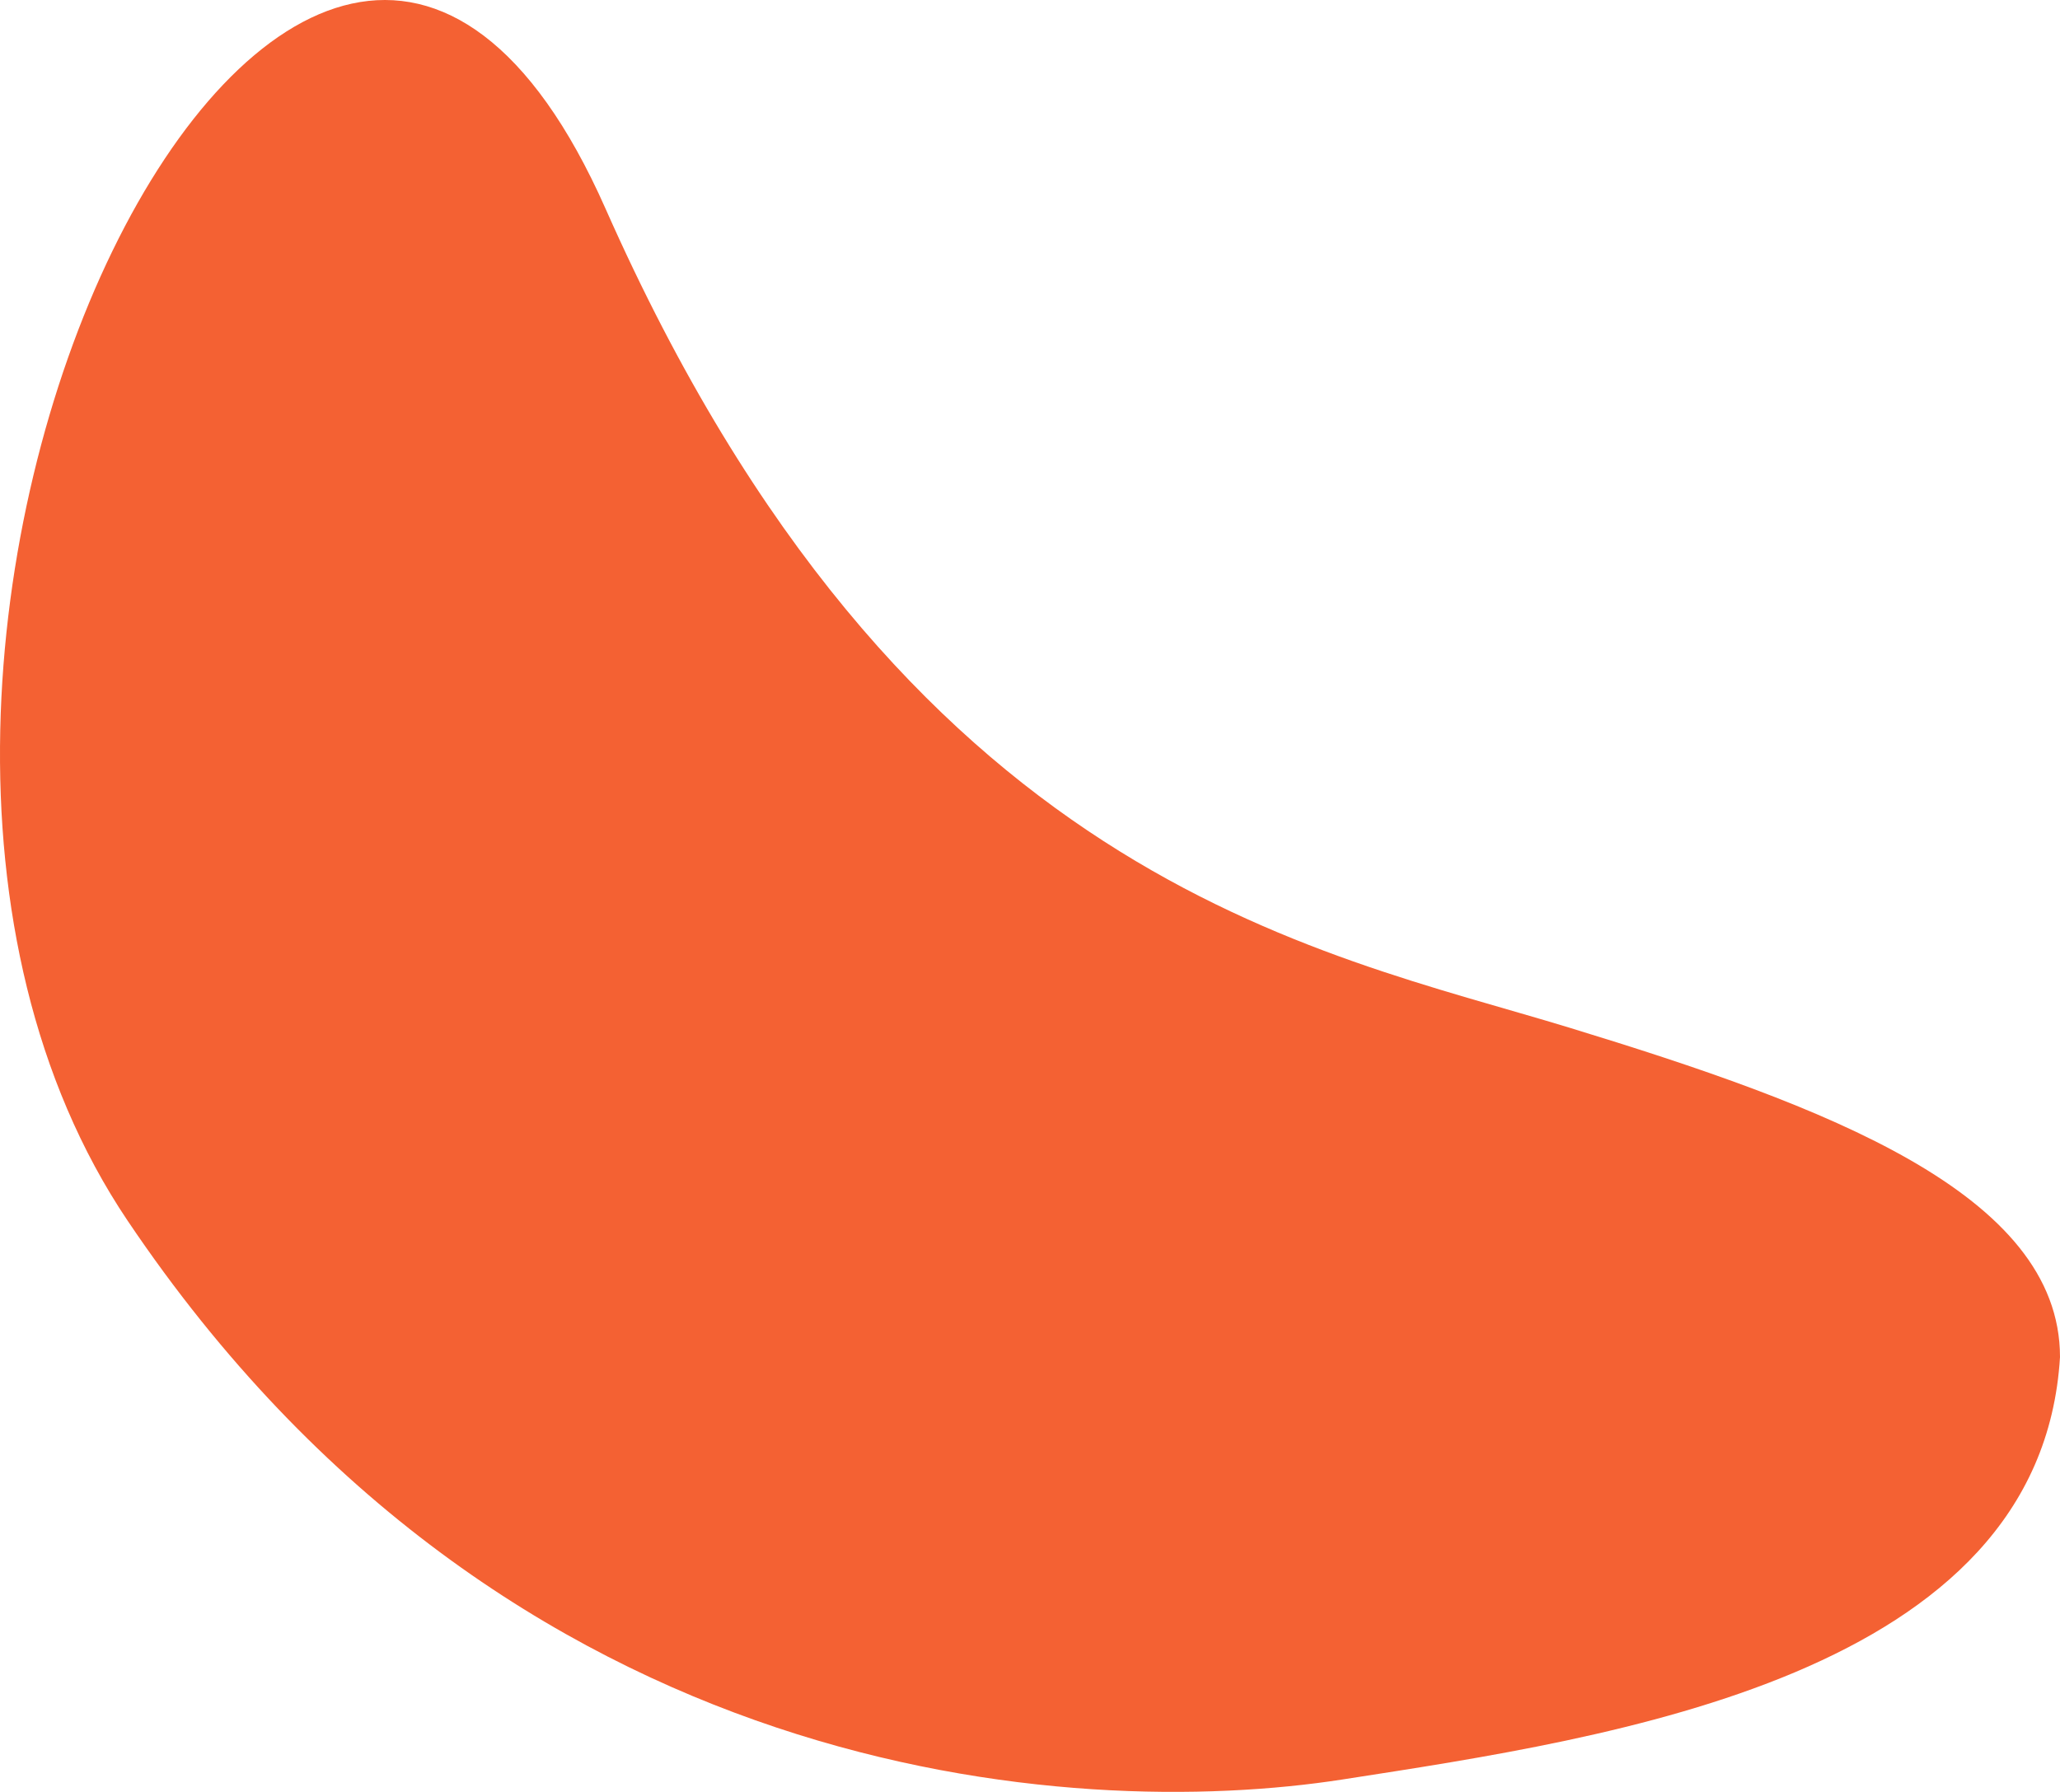 <svg xmlns="http://www.w3.org/2000/svg" viewBox="0 0 915 796" fill="none">
  <path fill="#F46133" d="M697.202 456.555C810.474 491.189 915 530.031 915 602.842c-8.535 141.635-198.789 169.032-318.655 187.641-119.867 18.609-370.851 2.585-539.595-248.12-168.744-250.704 79.911-748.494 212.191-449.717C401.221 391.424 583.93 421.922 697.202 456.555Z"/>
</svg>
